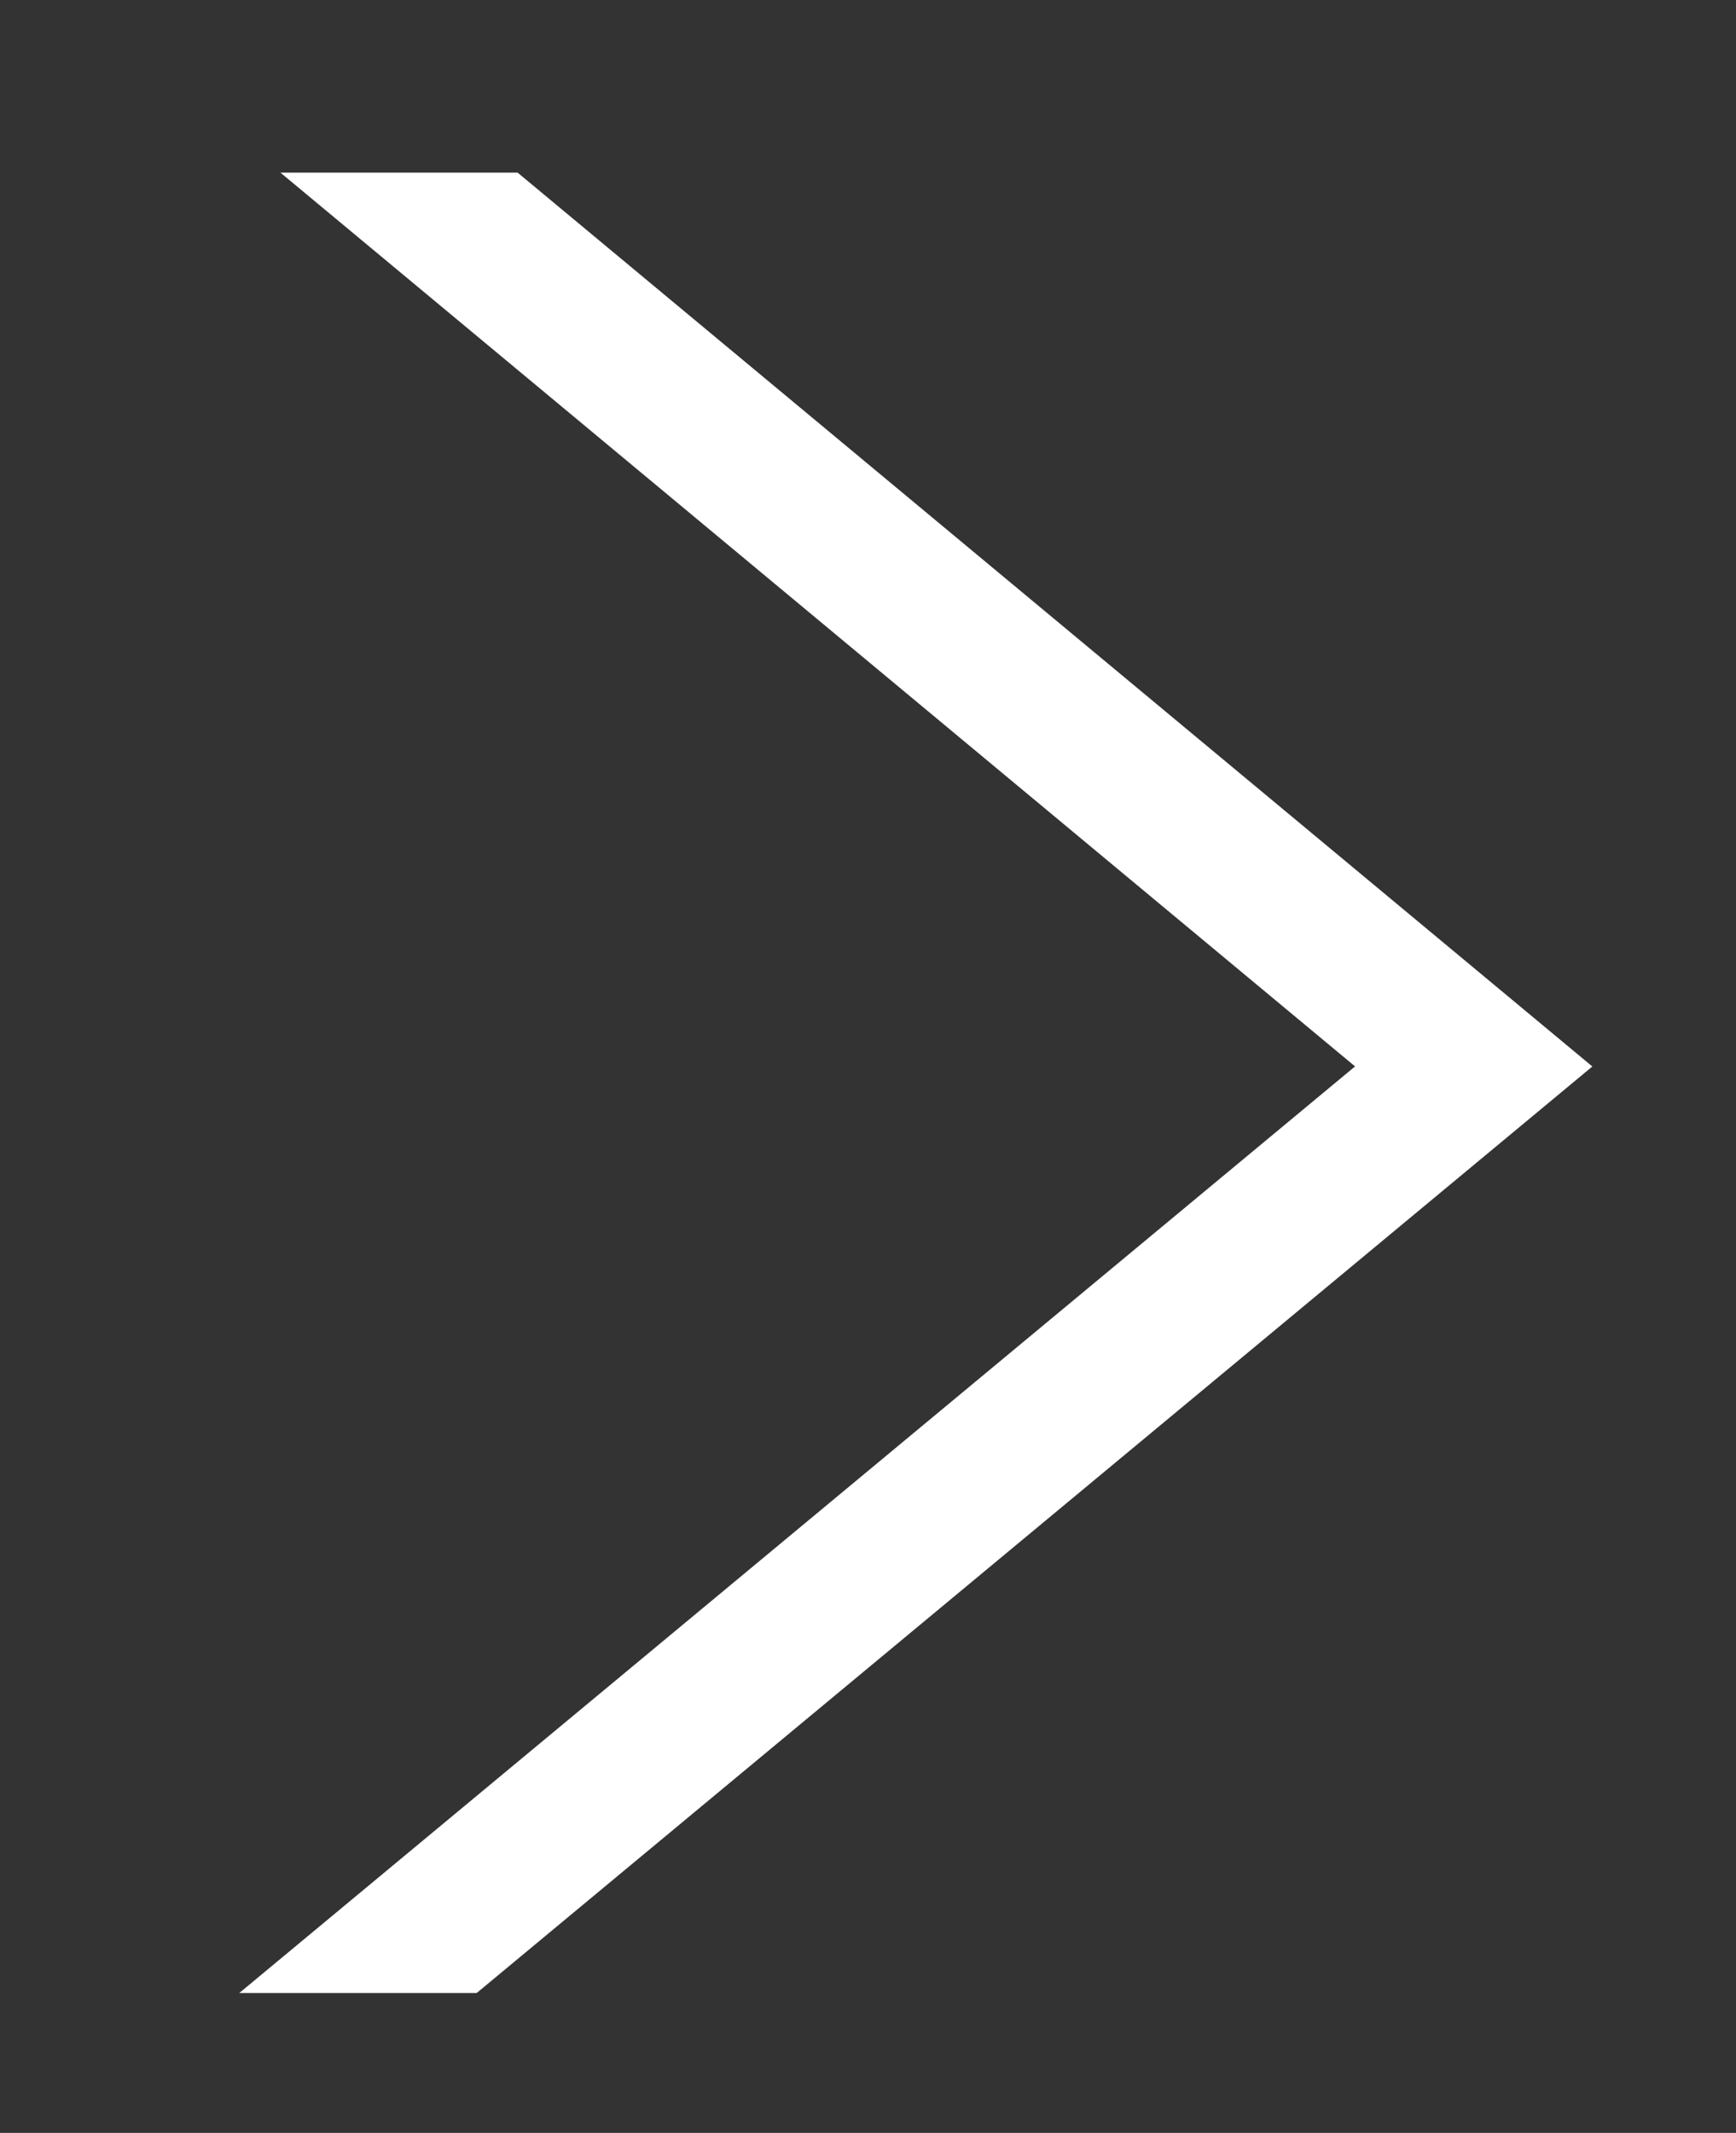 <!-- Generator: Adobe Illustrator 24.0.0, SVG Export Plug-In  -->
<svg version="1.1" xmlns="http://www.w3.org/2000/svg" xmlns:xlink="http://www.w3.org/1999/xlink" x="0px" y="0px" width="11.45px"
	 height="14.06px" viewBox="0 0 11.45 14.06" style="enable-background:new 0 0 11.45 14.06;" xml:space="preserve">
<rect x="0" y="0" width="11.45" height="14.06" fill="#333333" stroke="none"/>
<style type="text/css">
	.st0{clip-path:url(#SVGID_2_);fill:none;stroke:#FFFFFF;stroke-miterlimit:10;}
	.st1{clip-path:url(#SVGID_4_);fill:none;stroke:#FFFFFF;stroke-miterlimit:10;}
</style>
<defs>
</defs>
<g>
	<defs>
		
			<rect id="SVGID_1_" x="0" y="1.14" transform="matrix(-1 -3.231605e-11 3.231605e-11 -1 11.454 14.278)" width="11.45" height="12"/>
	</defs>
	<clipPath id="SVGID_2_">
		<use xlink:href="#SVGID_1_"  style="overflow:visible;"/>
	</clipPath>
	<polyline class="st0" points="1.72,0.38 9.72,7.03 1.72,13.67 	"/>
</g>
</svg>